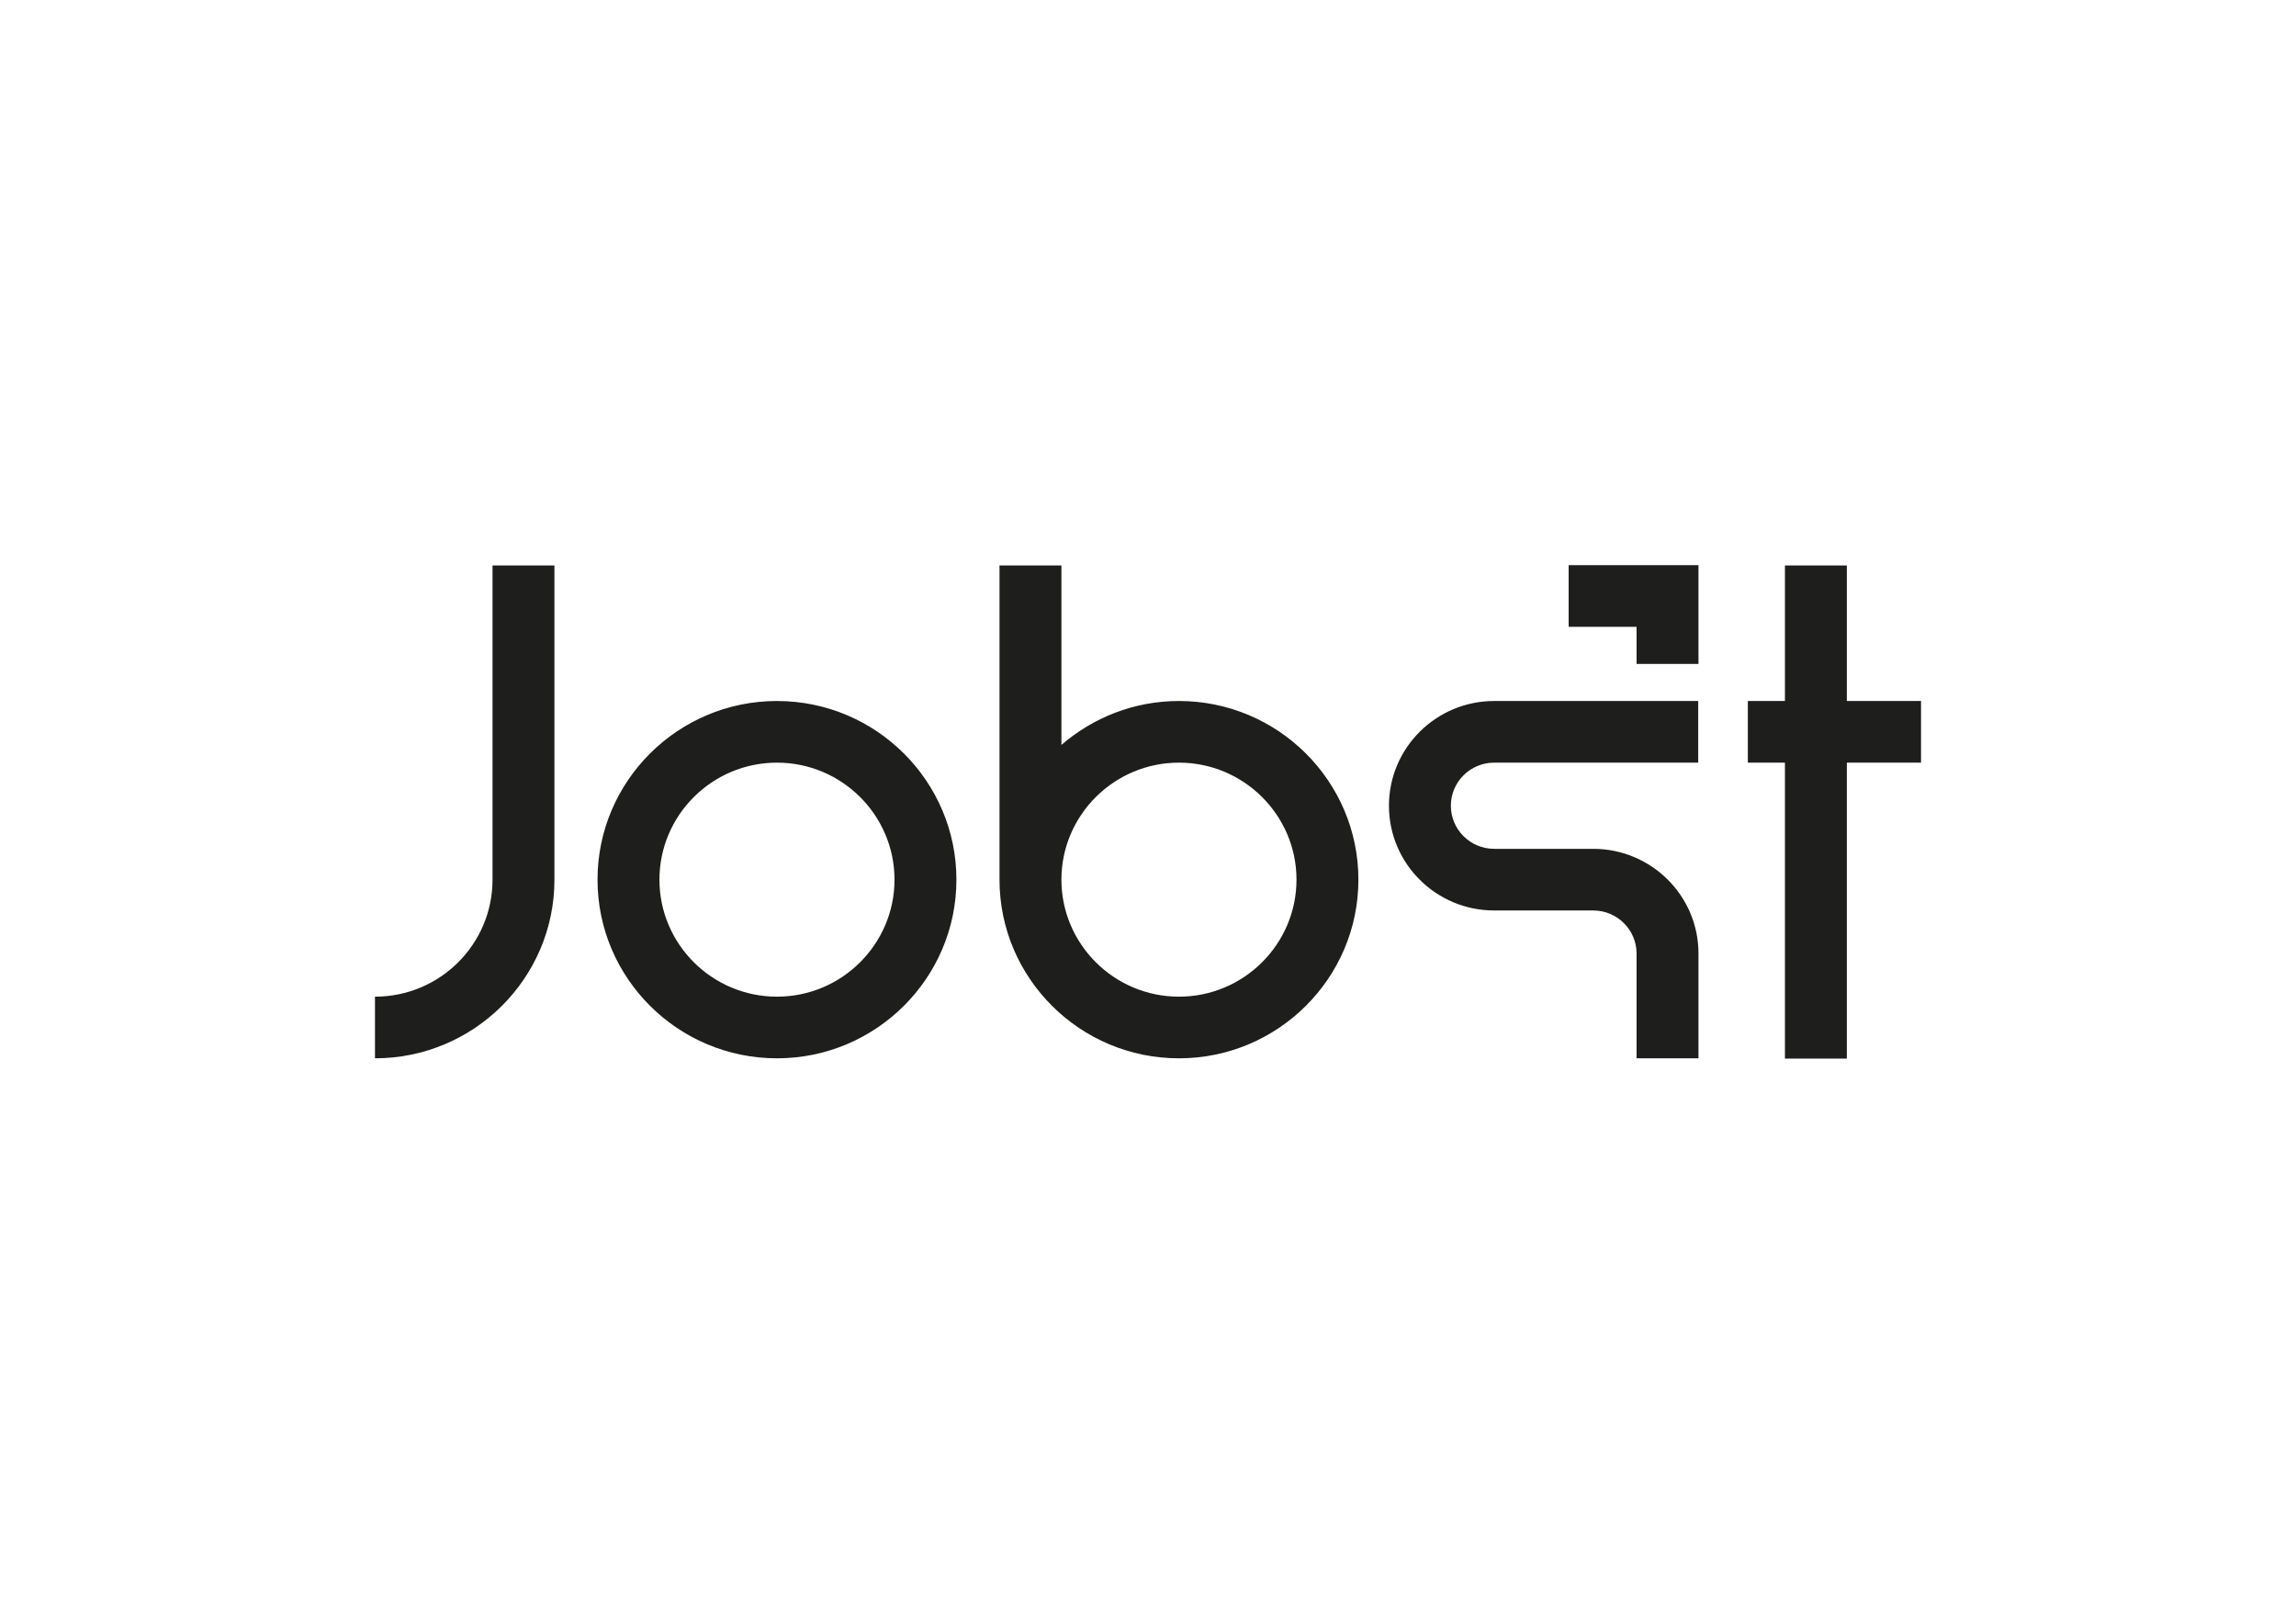 <?xml version="1.0" encoding="UTF-8"?>
<svg xmlns="http://www.w3.org/2000/svg" version="1.1" viewBox="0 0 841.9 595.3">
  <defs>
    <style>
      .cls-1 {
        fill: #1e1e1c;
      }
    </style>
  </defs>
  <!-- Generator: Adobe Illustrator 28.7.0, SVG Export Plug-In . SVG Version: 1.2.0 Build 136)  -->
  <g>
    <g id="Ebene_1">
      <path class="cls-1" d="M622.8,243.4h-22.7v-13.6h-24.9v-22.6h47.6v36.2ZM284.9,279.6c23.8,0,43.1,19.3,43.1,42.9s-19.3,42.9-43.1,42.9-43.1-19.3-43.1-42.9,19.3-42.9,43.1-42.9M284.9,388c36.3,0,65.8-29.4,65.8-65.5s-29.5-65.5-65.8-65.5-65.8,29.4-65.8,65.5,29.5,65.5,65.8,65.5M137.5,388c36.3,0,65.8-29.4,65.8-65.5v-115.2h-22.7v115.2c0,23.7-19.3,42.9-43.1,42.9v22.6M432.3,365.4c23.8,0,43.1-19.3,43.1-42.9s-19.3-42.9-43.1-42.9-43.1,19.3-43.1,42.9,19.3,42.9,43.1,42.9M432.3,257c36.3,0,65.8,29.4,65.8,65.5s-29.5,65.5-65.8,65.5-65.8-29.4-65.8-65.5v-115.2h22.7v65.8c11.6-10,26.6-16.1,43.1-16.1M704.4,257h-27.2v-49.7h-22.7v49.7h-13.6v22.6h13.6v108.5h22.7v-108.5h27.2v-22.6ZM547.9,279.6h74.8v-22.6h-74.8c-21.3,0-38.6,17.2-38.6,38.4s17.3,38.4,38.6,38.4h36.3c8.8,0,15.9,7.1,15.9,15.8v38.4h22.7v-38.4c0-21.2-17.3-38.4-38.6-38.4h-36.3c-8.8,0-15.9-7.1-15.9-15.8s7.1-15.8,15.9-15.8"/>
    </g>
  </g>
</svg>